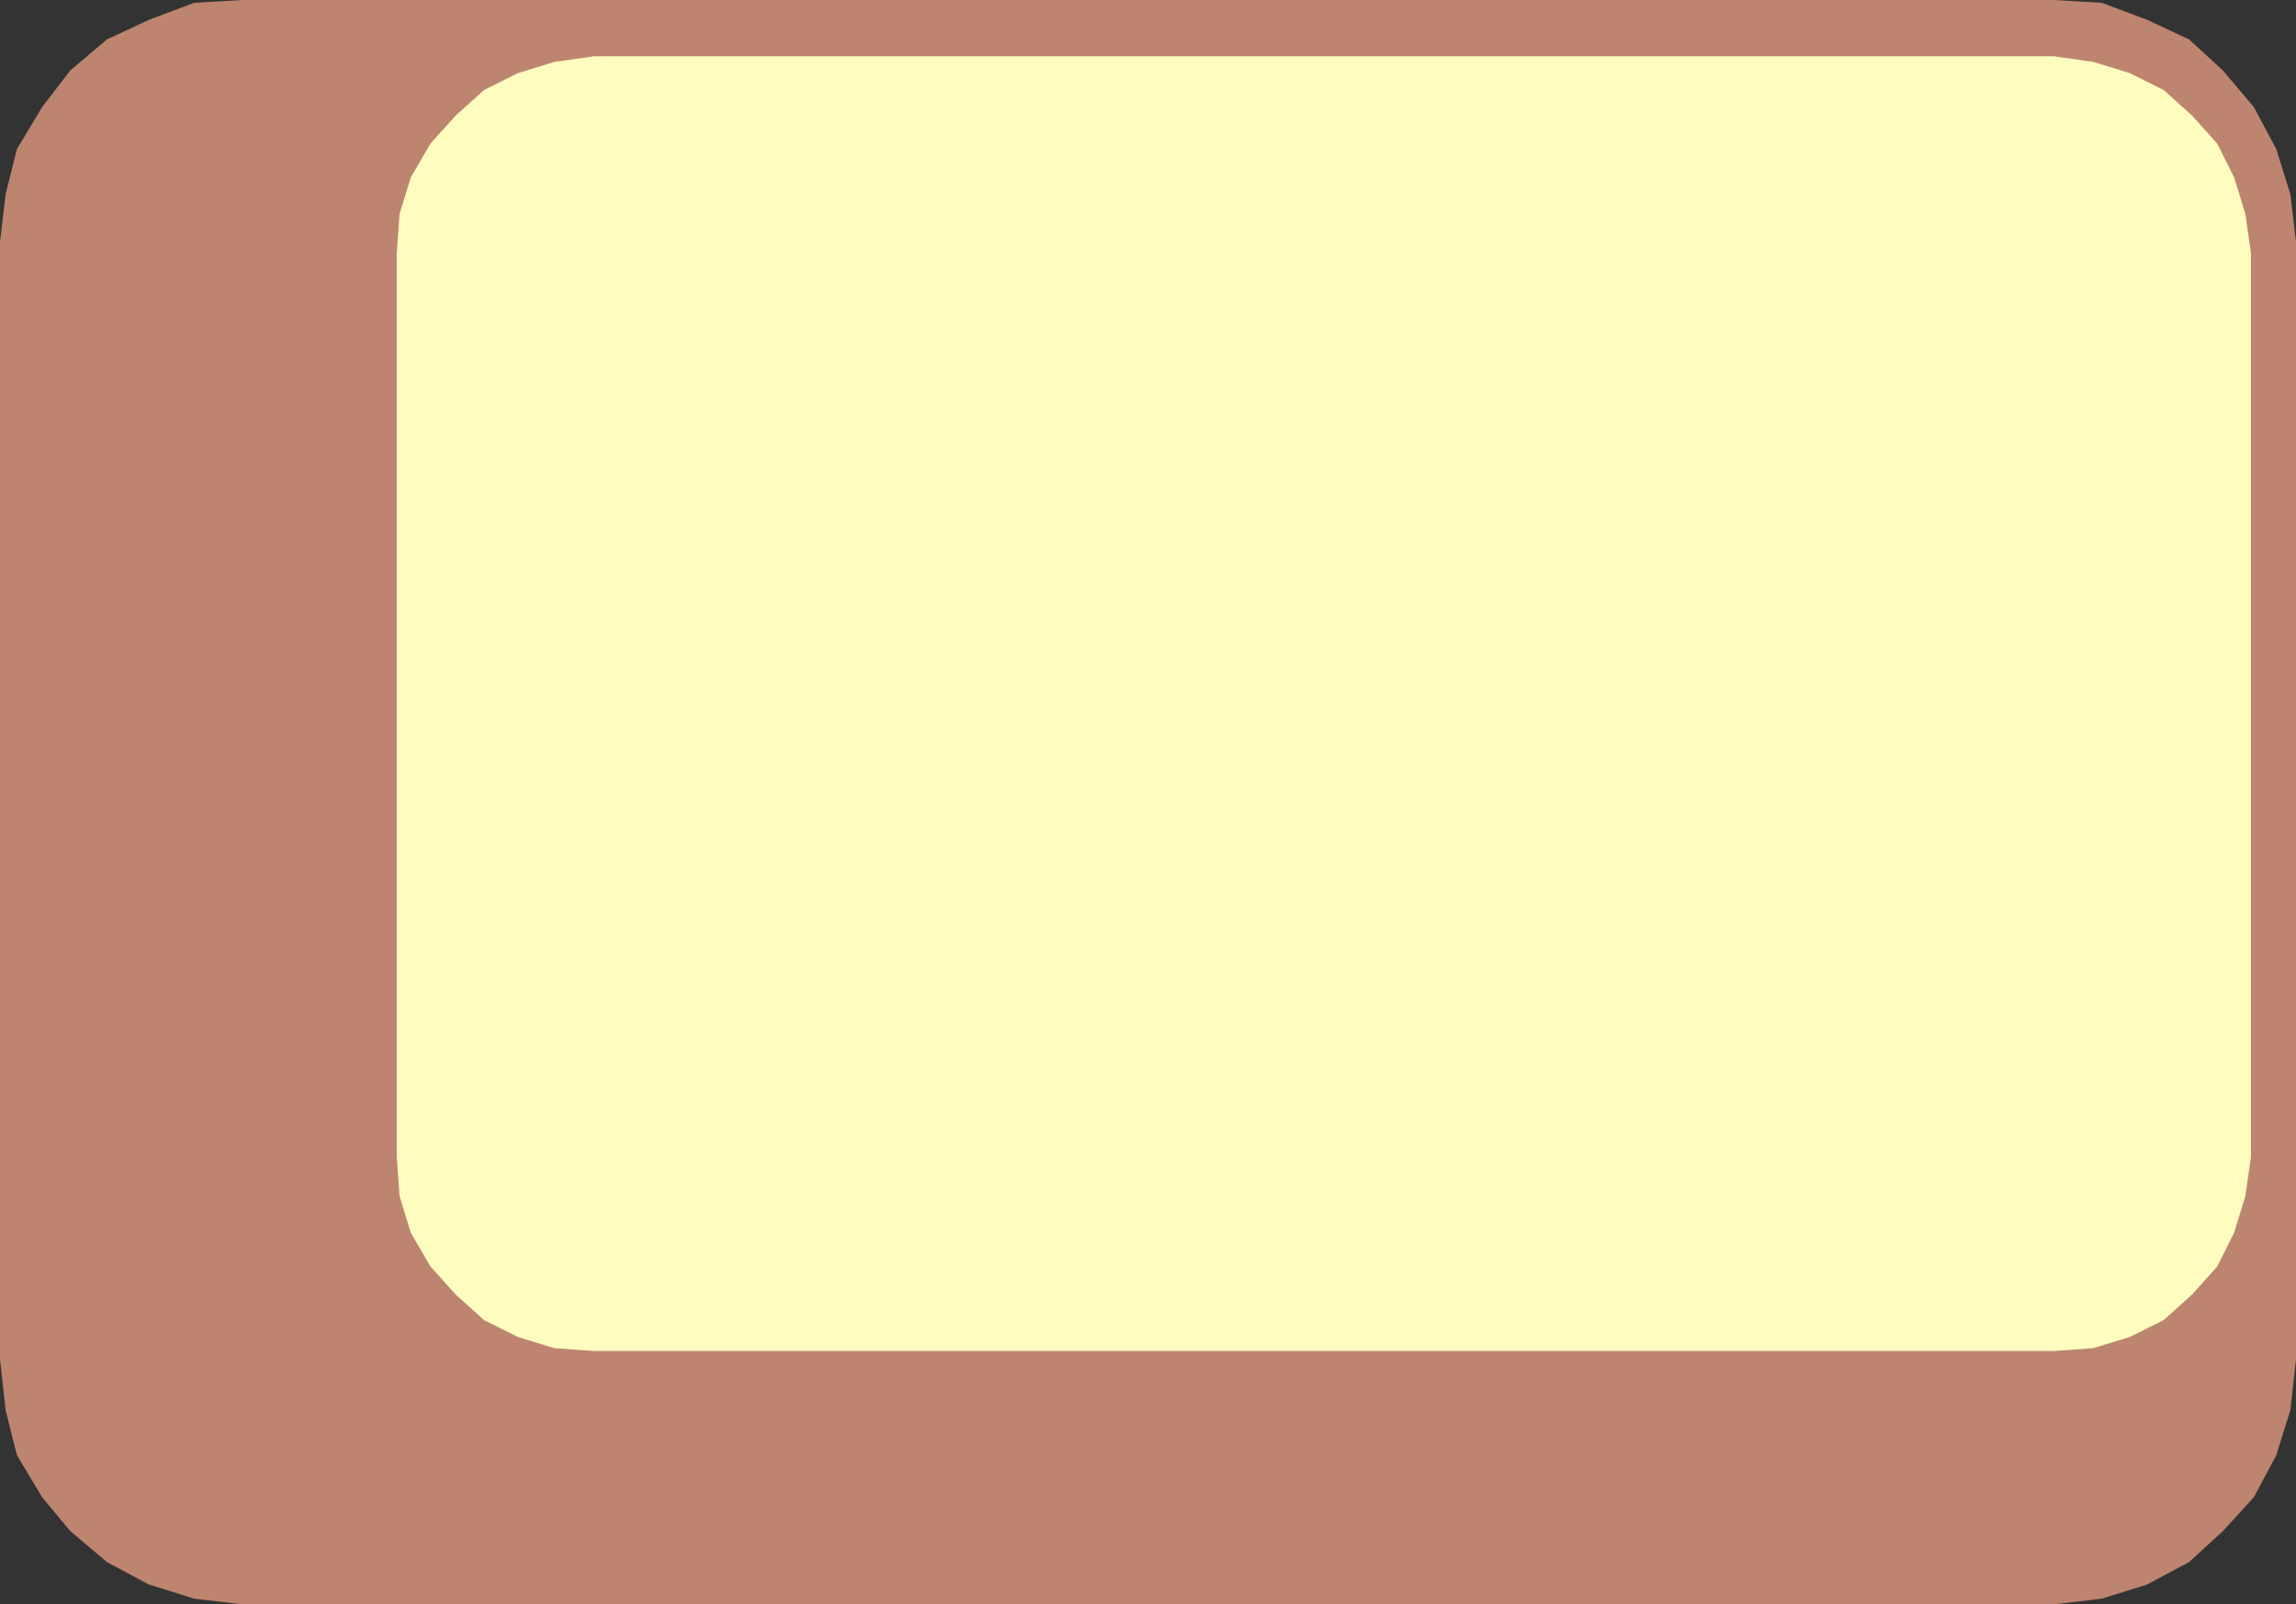 <svg xmlns="http://www.w3.org/2000/svg" width="612" height="427.5"><rect width="100%" height="100%" fill="#333333" stroke="none"/><path fill="#bd846f" fill-rule="evenodd" d="M64.5 0h483l12.75.75 12 4.5 11.25 5.25 9 8.25 8.25 9.75 6 11.25 3.75 12L612 64.5v297.75l-1.5 13.5-3.75 12-6 11.25-8.25 9-9 8.25-11.25 6-12 3.75-12.75 1.5h-483L51.75 426l-12-3.75-11.25-6-9.75-8.25-7.5-9-6.75-11.25-3-12-1.5-13.5V64.5l1.5-12.75 3-12 6.75-11.25 7.5-9.75 9.75-8.25 11.25-5.25 12-4.5L64.5 0"/><path fill="#fffcbf" fill-rule="evenodd" d="M158.25 15H547.5l10.5 1.5 9.75 3 9 4.5 7.5 6.75 6.75 7.5 4.5 9 3 9.75 1.5 10.5v240.75l-1.5 10.5-3 9.75-4.5 9-6.75 7.5-7.5 6.75-9 4.5-9.75 3-10.5.75H158.25l-10.5-.75-9.75-3-9-4.5-7.5-6.75-6.75-7.5-5.25-9-3-9.75-.75-10.5V67.5l.75-10.5 3-9.75 5.25-9 6.75-7.5L129 24l9-4.5 9.75-3 10.5-1.5"/></svg>
